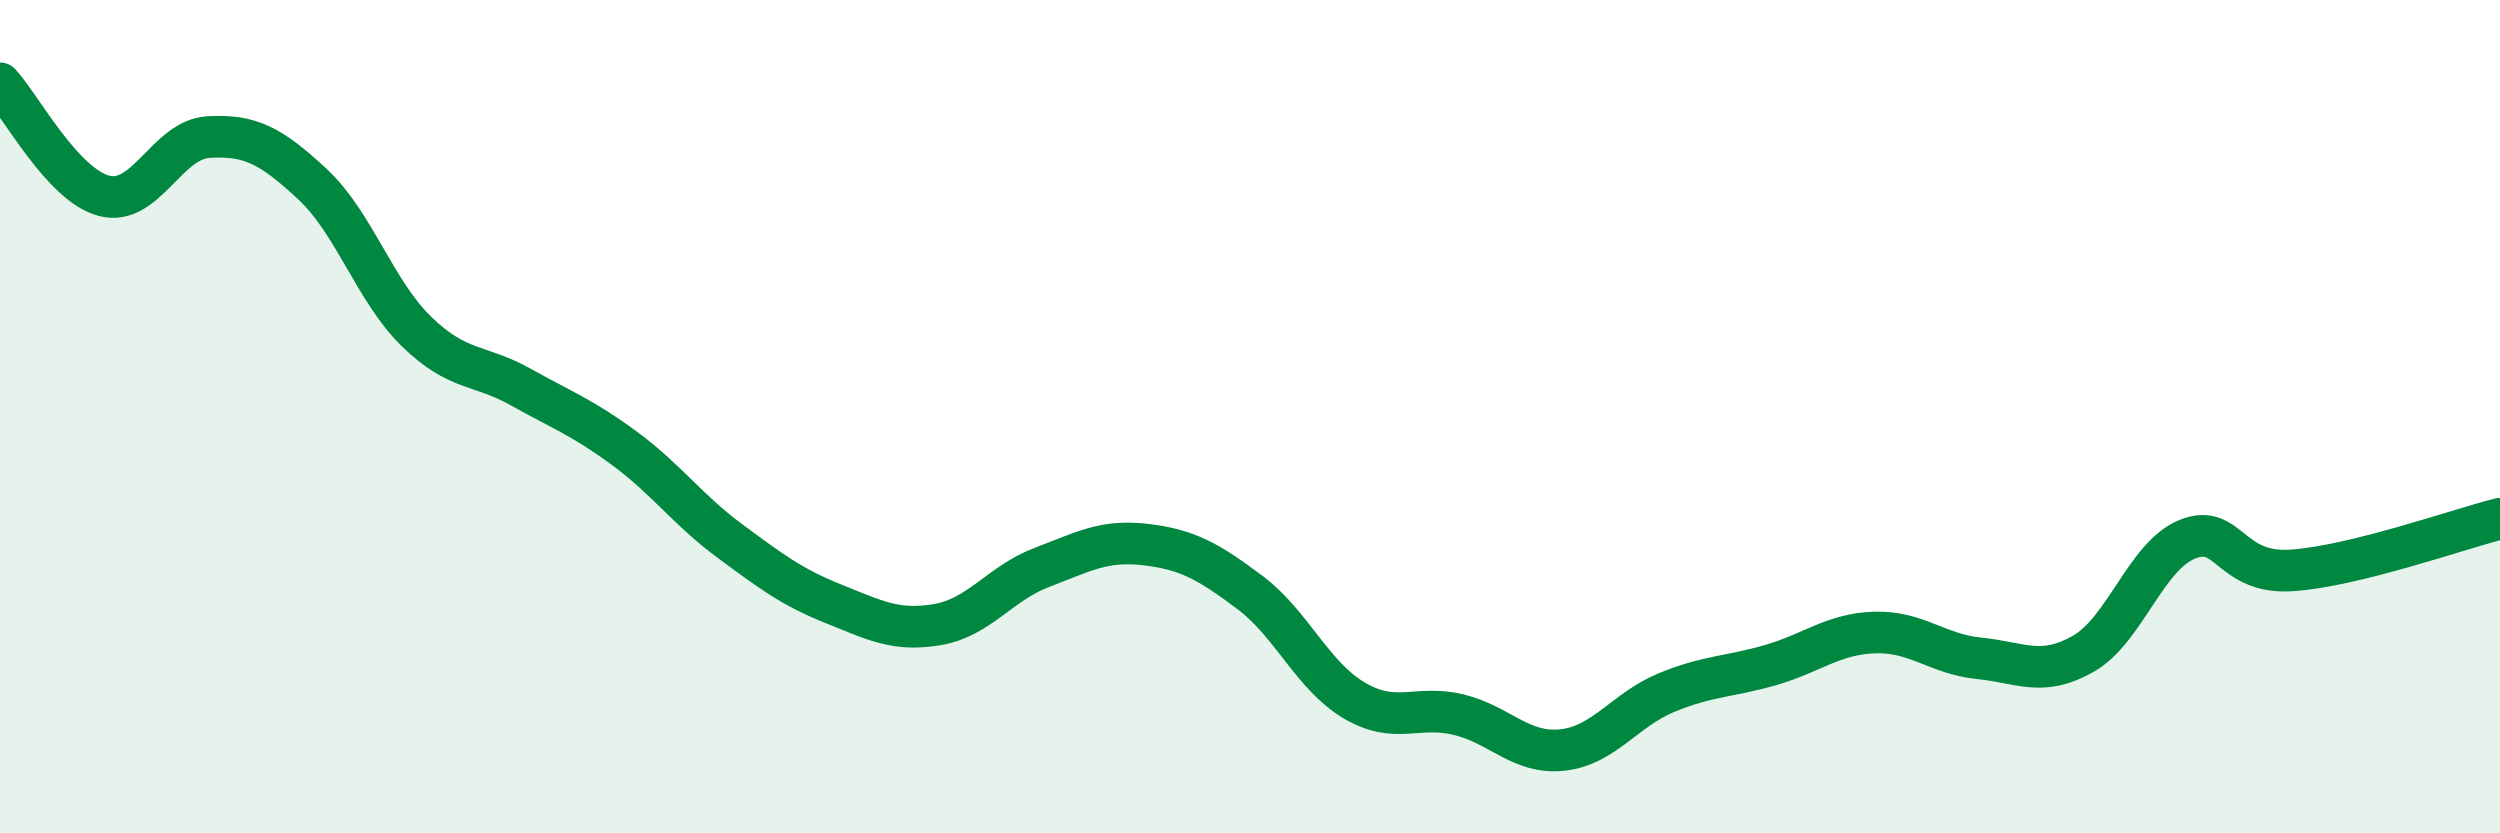
    <svg width="60" height="20" viewBox="0 0 60 20" xmlns="http://www.w3.org/2000/svg">
      <path
        d="M 0,2 C 0.5,2.54 1.5,4.44 2.5,4.7 C 3.5,4.96 4,3.35 5,3.29 C 6,3.23 6.5,3.49 7.5,4.42 C 8.5,5.35 9,6.99 10,7.96 C 11,8.93 11.5,8.73 12.5,9.29 C 13.5,9.85 14,10.03 15,10.77 C 16,11.51 16.5,12.23 17.5,12.97 C 18.5,13.71 19,14.09 20,14.49 C 21,14.89 21.5,15.16 22.5,14.99 C 23.5,14.82 24,14 25,13.62 C 26,13.24 26.5,12.95 27.5,13.07 C 28.5,13.19 29,13.47 30,14.22 C 31,14.97 31.5,16.22 32.5,16.81 C 33.5,17.4 34,16.91 35,17.15 C 36,17.39 36.5,18.11 37.5,18 C 38.5,17.89 39,17.03 40,16.62 C 41,16.21 41.5,16.25 42.5,15.96 C 43.5,15.67 44,15.21 45,15.18 C 46,15.15 46.5,15.7 47.5,15.8 C 48.5,15.9 49,16.26 50,15.69 C 51,15.12 51.5,13.34 52.5,12.94 C 53.5,12.54 53.5,13.79 55,13.69 C 56.5,13.59 59,12.7 60,12.45L60 20L0 20Z"
        fill="#008740"
        opacity="0.1"
        stroke-linecap="round"
        stroke-linejoin="round"
      />
      <path
        d="M 0,2 C 0.5,2.54 1.5,4.44 2.5,4.7 C 3.5,4.96 4,3.35 5,3.29 C 6,3.23 6.5,3.49 7.5,4.42 C 8.5,5.35 9,6.99 10,7.96 C 11,8.93 11.5,8.73 12.5,9.29 C 13.5,9.85 14,10.03 15,10.77 C 16,11.51 16.5,12.23 17.5,12.97 C 18.5,13.71 19,14.09 20,14.49 C 21,14.89 21.5,15.16 22.5,14.99 C 23.5,14.82 24,14 25,13.62 C 26,13.24 26.5,12.95 27.5,13.07 C 28.5,13.19 29,13.47 30,14.22 C 31,14.97 31.5,16.22 32.5,16.81 C 33.5,17.4 34,16.91 35,17.15 C 36,17.39 36.5,18.11 37.5,18 C 38.5,17.89 39,17.03 40,16.62 C 41,16.21 41.5,16.25 42.5,15.96 C 43.5,15.67 44,15.21 45,15.18 C 46,15.15 46.5,15.7 47.5,15.8 C 48.5,15.9 49,16.26 50,15.69 C 51,15.12 51.5,13.34 52.5,12.94 C 53.5,12.54 53.5,13.79 55,13.69 C 56.5,13.59 59,12.7 60,12.45"
        stroke="#008740"
        stroke-width="1"
        fill="none"
        stroke-linecap="round"
        stroke-linejoin="round"
      />
    </svg>
  